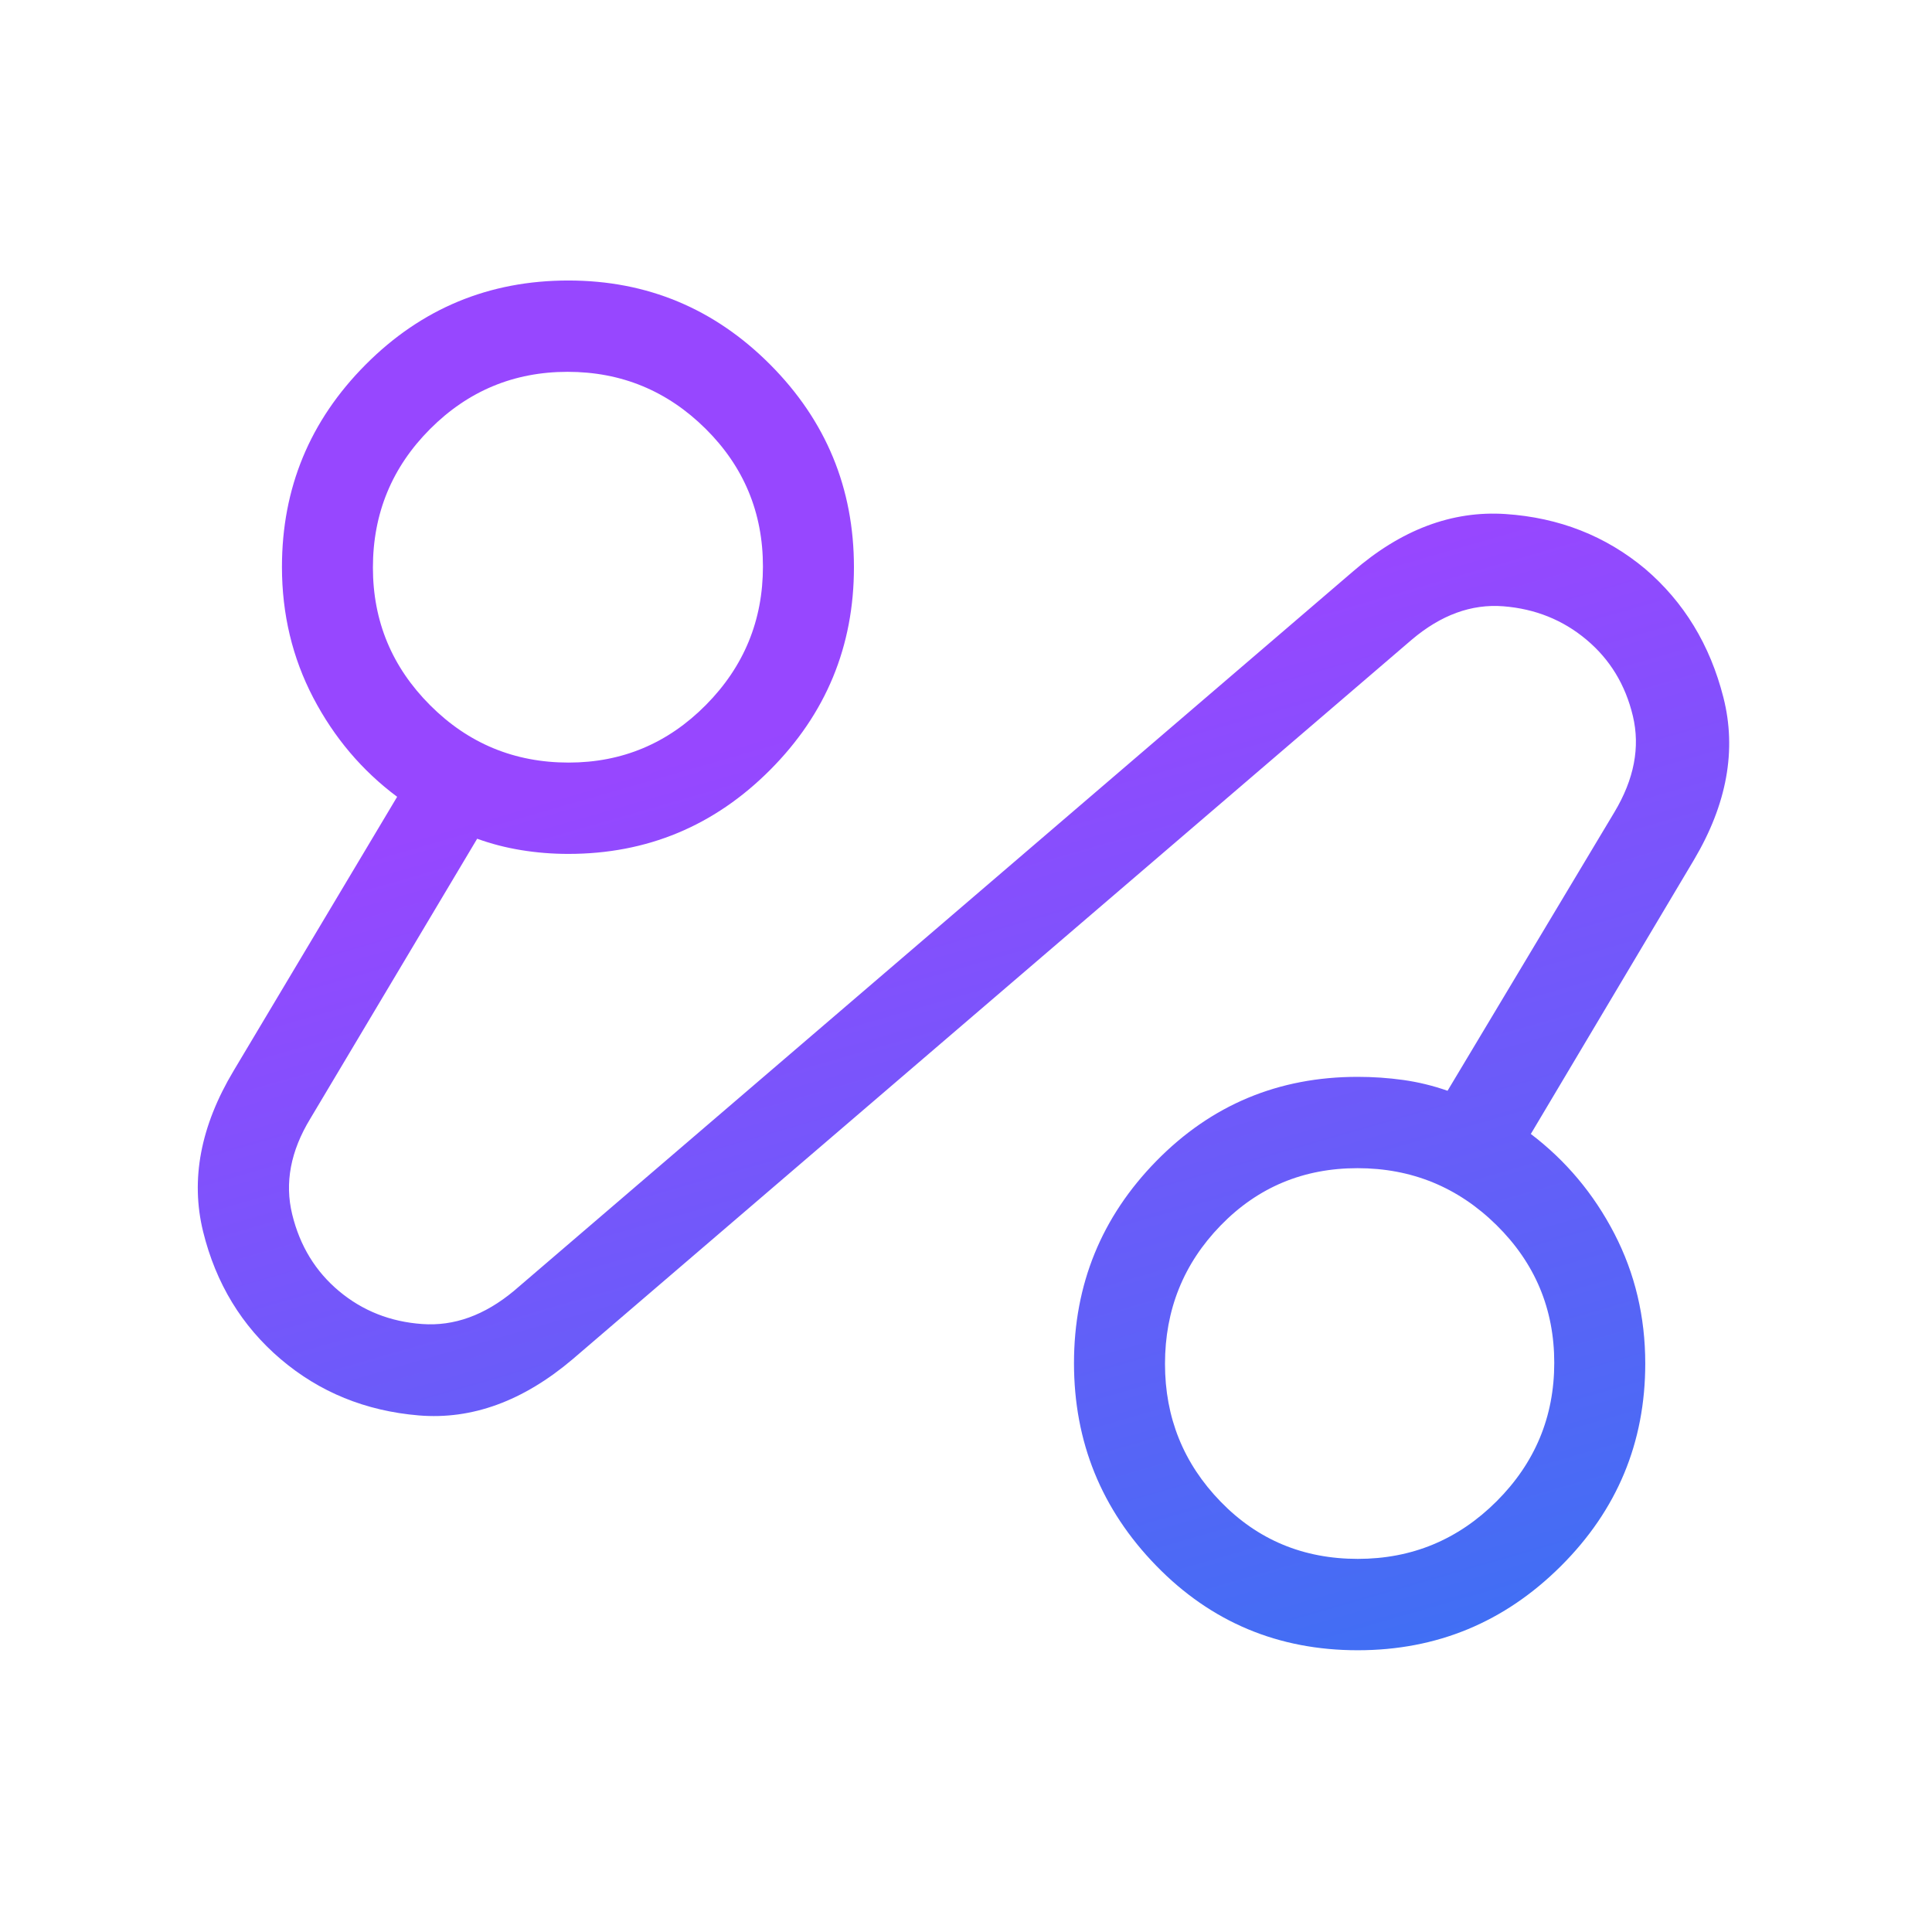<svg width="48" height="48" viewBox="0 0 48 48" fill="none" xmlns="http://www.w3.org/2000/svg">
<mask id="mask0_5394_1215" style="mask-type:alpha" maskUnits="userSpaceOnUse" x="0" y="0" width="48" height="48">
<rect width="47.819" height="48" fill="#D9D9D9"/>
</mask>
<g mask="url(#mask0_5394_1215)">
<path d="M14.231 33.766C13.002 34.809 11.727 35.276 10.405 35.166C9.083 35.055 7.939 34.589 6.972 33.766C6.005 32.942 5.363 31.886 5.046 30.598C4.73 29.31 4.981 27.98 5.801 26.608L9.867 19.796C8.996 19.147 8.301 18.326 7.782 17.334C7.264 16.341 7.005 15.258 7.005 14.085C7.005 12.127 7.698 10.451 9.085 9.058C10.471 7.666 12.15 6.969 14.12 6.969C16.076 6.969 17.748 7.666 19.135 9.058C20.522 10.451 21.216 12.129 21.216 14.092C21.216 16.056 20.522 17.734 19.135 19.127C17.748 20.519 16.076 21.215 14.12 21.215C13.723 21.215 13.332 21.184 12.948 21.121C12.564 21.058 12.2 20.964 11.855 20.838L7.709 27.793C7.219 28.598 7.069 29.391 7.26 30.172C7.451 30.954 7.839 31.589 8.424 32.078C9.008 32.566 9.697 32.839 10.488 32.895C11.28 32.953 12.039 32.678 12.767 32.073L33.607 14.204C34.808 13.16 36.074 12.683 37.405 12.771C38.736 12.86 39.892 13.314 40.873 14.133C41.836 14.956 42.485 16.02 42.817 17.326C43.15 18.632 42.907 19.977 42.087 21.361L38.033 28.173C38.904 28.835 39.596 29.66 40.108 30.648C40.62 31.637 40.876 32.713 40.876 33.877C40.876 35.841 40.176 37.519 38.778 38.911C37.379 40.304 35.697 41 33.733 41C31.758 41 30.089 40.3 28.727 38.901C27.365 37.502 26.683 35.824 26.683 33.867C26.683 31.911 27.366 30.236 28.731 28.843C30.096 27.451 31.762 26.754 33.73 26.754C34.114 26.754 34.492 26.78 34.866 26.832C35.24 26.885 35.606 26.974 35.964 27.1L40.11 20.177C40.6 19.359 40.753 18.563 40.568 17.788C40.383 17.013 39.998 16.381 39.414 15.892C38.83 15.402 38.143 15.126 37.351 15.063C36.559 15.001 35.799 15.278 35.071 15.896L14.231 33.766ZM14.128 18.946C15.456 18.946 16.593 18.469 17.538 17.515C18.483 16.561 18.955 15.414 18.955 14.075C18.955 12.735 18.48 11.594 17.53 10.652C16.579 9.71 15.437 9.238 14.102 9.238C12.768 9.238 11.628 9.713 10.683 10.661C9.738 11.609 9.265 12.756 9.265 14.101C9.265 15.434 9.739 16.574 10.688 17.523C11.636 18.472 12.783 18.946 14.128 18.946ZM33.734 38.73C35.077 38.73 36.226 38.254 37.182 37.3C38.137 36.346 38.615 35.199 38.615 33.859C38.615 32.52 38.136 31.379 37.179 30.436C36.222 29.494 35.072 29.023 33.727 29.023C32.383 29.023 31.25 29.497 30.328 30.445C29.405 31.394 28.944 32.541 28.944 33.885C28.944 35.218 29.404 36.359 30.325 37.307C31.245 38.256 32.381 38.73 33.734 38.73Z" fill="url(#paint0_linear_5394_1215)"/>
</g>
<defs>
<linearGradient id="paint0_linear_5394_1215" x1="14.705" y1="19.474" x2="22.927" y2="48.037" gradientUnits="userSpaceOnUse">
<stop stop-color="#9747FF"/>
<stop offset="1" stop-color="#3574F2"/>
</linearGradient>
</defs>
</svg>

